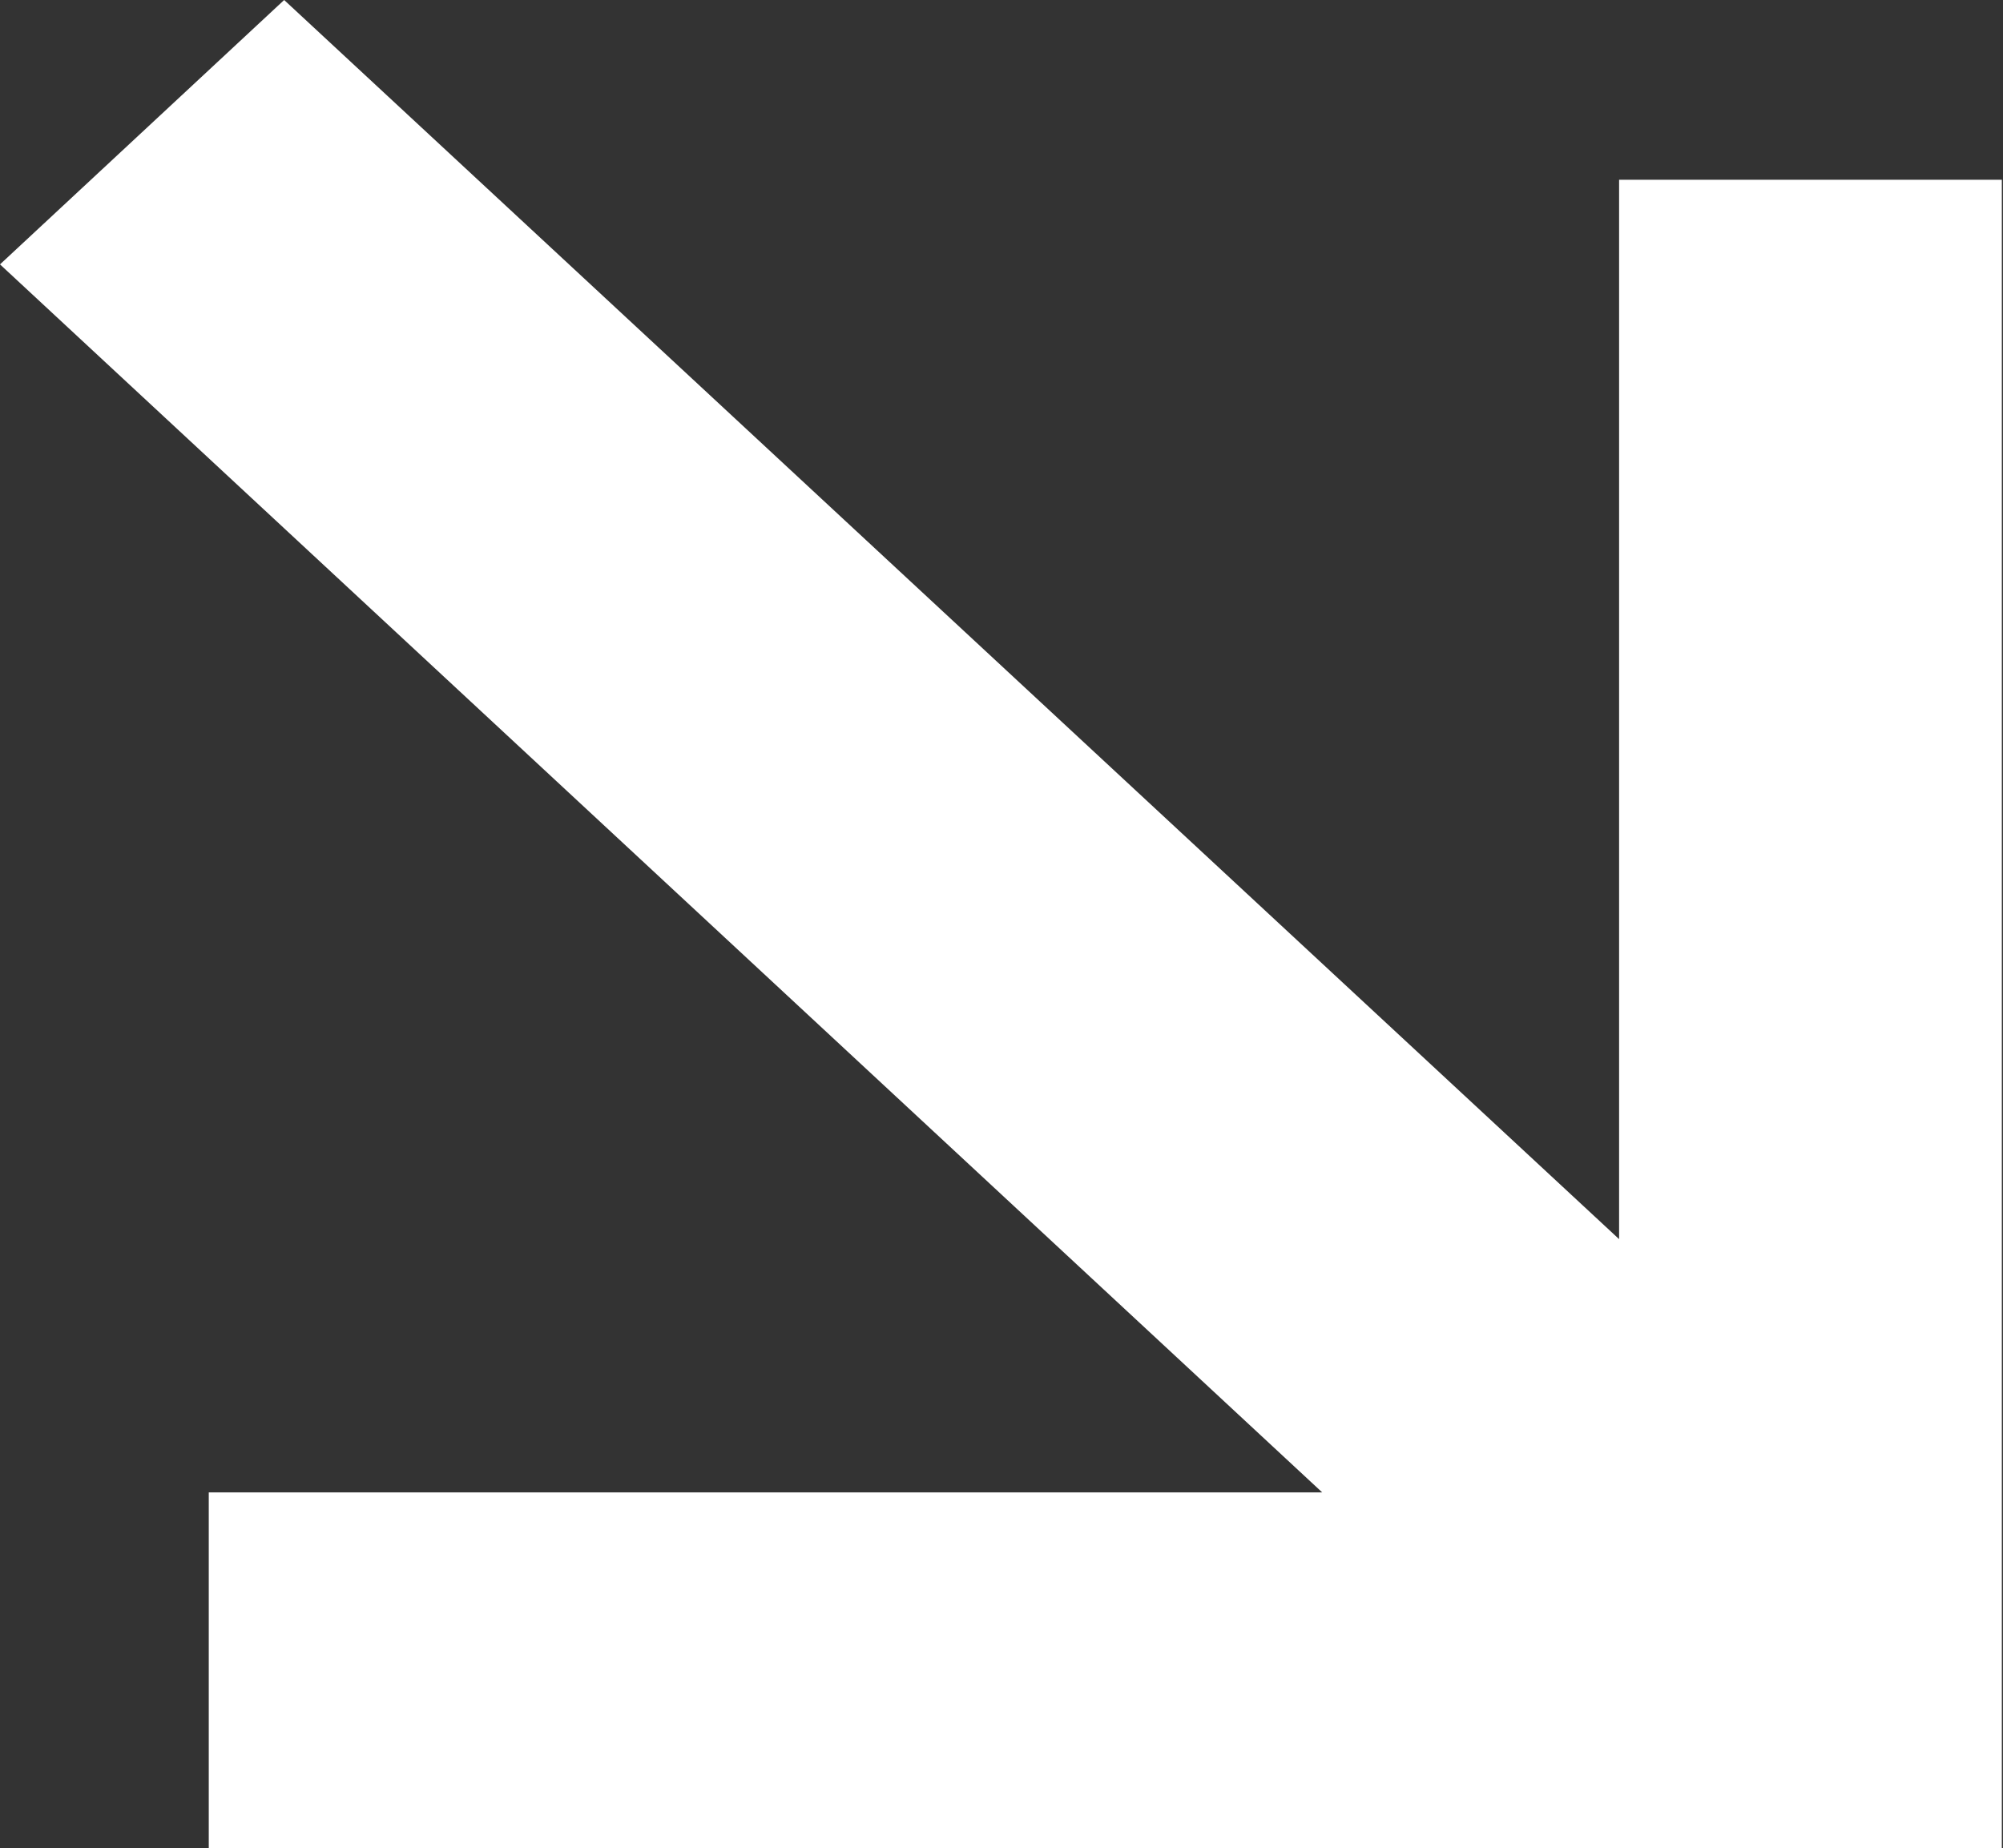 <?xml version="1.0" encoding="UTF-8"?>
<svg id="Layer_2" data-name="Layer 2" xmlns="http://www.w3.org/2000/svg" viewBox="0 0 17.27 15.94">
  <rect x="0" y="0" width="17.27" height="15.94" fill="#333333" stroke="none"/>
  <defs>
    <style>
      .cls-1 {
        fill: #fff;
      }
    </style>
  </defs>
  <g id="Layer_1-2" data-name="Layer 1">
    <path class="cls-1" d="m2.45,0l13.55,12.58-2.49,2.25L0,2.28,2.45,0Zm14.81,15.94H1.8v-3.07h15.46v3.07ZM13.96,1.55h3.3v14.35h-3.3V1.55Z"/>
  </g>
</svg>